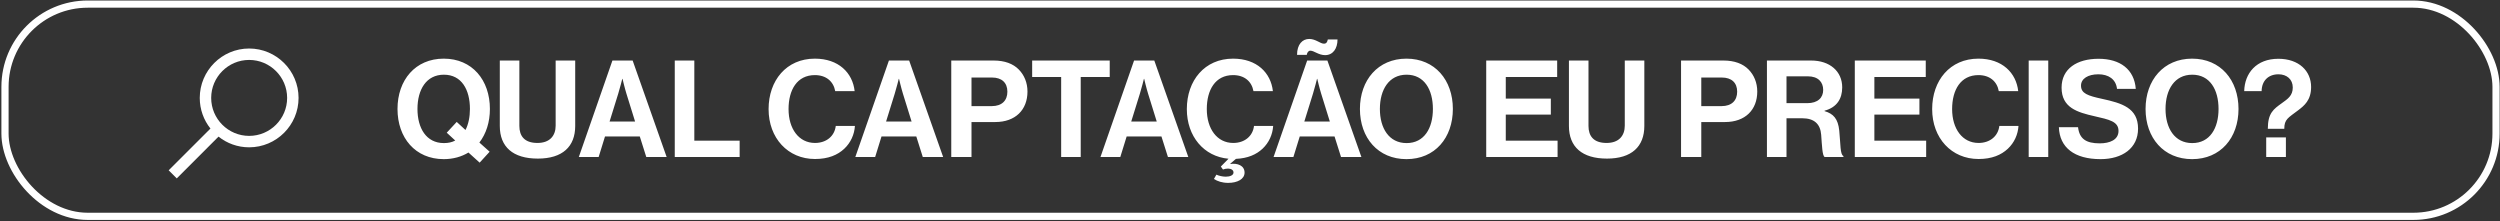 <svg xmlns="http://www.w3.org/2000/svg" width="1390" height="123" viewBox="0 0 1390 123" fill="none"><rect x="0" y="0" width="1390" height="123" fill="#333333" stroke="none"/><path d="M266.685 90.431L260.46 84.806C256.635 87.131 251.985 88.481 246.735 88.481C230.91 88.481 221.01 76.631 221.01 60.581C221.01 44.531 230.91 32.606 246.735 32.606C262.56 32.606 272.385 44.531 272.385 60.581C272.385 67.931 270.285 74.381 266.535 79.256L272.235 84.356L266.685 90.431ZM246.81 79.556C249.21 79.556 251.31 79.106 253.11 78.131L248.385 73.781L253.935 67.781L258.81 72.281C260.46 69.056 261.285 65.006 261.285 60.581C261.285 49.856 256.635 41.531 246.81 41.531C236.985 41.531 232.11 49.856 232.11 60.581C232.11 71.231 236.985 79.556 246.81 79.556ZM299.04 88.181C285.165 88.181 277.89 81.656 277.89 70.031V33.656H288.765V70.031C288.765 75.581 291.54 79.481 298.815 79.481C305.715 79.481 308.94 75.431 308.94 69.881V33.656H319.815V70.031C319.815 81.506 312.765 88.181 299.04 88.181ZM321.828 87.281L340.503 33.656H351.753L370.653 87.281H359.328L355.728 75.881H336.378L332.853 87.281H321.828ZM343.728 52.106L338.928 67.556H353.103L348.303 52.106C347.403 49.256 346.128 43.856 346.128 43.856H345.978C345.978 43.856 344.628 49.256 343.728 52.106ZM375.167 87.281V33.656H386.042V78.206H411.242V87.281H375.167ZM453.134 88.406C438.059 88.406 427.334 76.781 427.334 60.656C427.334 44.756 437.234 32.606 453.059 32.606C466.259 32.606 474.059 40.481 475.184 50.681H464.384C463.409 45.281 459.359 41.756 453.059 41.756C443.159 41.756 438.434 50.006 438.434 60.656C438.434 71.606 444.134 79.481 453.134 79.481C459.509 79.481 464.009 75.656 464.684 70.031H475.334C475.034 74.756 473.009 79.331 469.409 82.706C465.734 86.156 460.559 88.406 453.134 88.406ZM475.563 87.281L494.238 33.656H505.488L524.388 87.281H513.063L509.463 75.881H490.113L486.588 87.281H475.563ZM497.463 52.106L492.663 67.556H506.838L502.038 52.106C501.138 49.256 499.863 43.856 499.863 43.856H499.713C499.713 43.856 498.363 49.256 497.463 52.106ZM528.902 87.281V33.656H552.452C558.677 33.656 563.327 35.456 566.477 38.681C569.477 41.756 571.277 45.956 571.277 50.906C571.277 61.031 564.602 67.856 553.352 67.856H540.152V87.281H528.902ZM540.152 43.106V59.006H551.402C557.102 59.006 560.102 55.856 560.102 50.981C560.102 45.956 556.952 43.106 551.552 43.106H540.152ZM573.881 42.806V33.656H617.006V42.806H600.881V87.281H590.006V42.806H573.881ZM611.867 87.281L630.542 33.656H641.792L660.692 87.281H649.367L645.767 75.881H626.417L622.892 87.281H611.867ZM633.767 52.106L628.967 67.556H643.142L638.342 52.106C637.442 49.256 636.167 43.856 636.167 43.856H636.017C636.017 43.856 634.667 49.256 633.767 52.106ZM682.903 101.681C679.528 101.681 676.903 100.781 674.953 99.506L676.303 97.106C677.803 97.781 679.753 98.231 681.553 98.231C683.803 98.231 685.828 97.481 685.828 95.906C685.828 94.481 684.403 93.731 682.753 93.731C681.628 93.731 680.803 93.956 679.978 94.256L678.778 92.606L683.053 88.256C669.403 87.056 659.878 75.881 659.878 60.656C659.878 44.756 669.778 32.606 685.603 32.606C698.803 32.606 706.603 40.481 707.728 50.681H696.928C695.953 45.281 691.903 41.756 685.603 41.756C675.703 41.756 670.978 50.006 670.978 60.656C670.978 71.606 676.678 79.481 685.678 79.481C692.053 79.481 696.553 75.656 697.228 70.031H707.878C707.578 74.756 705.553 79.331 701.953 82.706C698.503 85.931 693.778 88.031 687.178 88.331L684.028 91.031V91.181C688.003 90.581 691.978 92.006 691.978 95.981C691.978 99.581 688.003 101.681 682.903 101.681ZM708.107 87.281L726.782 33.656H738.032L756.932 87.281H745.607L742.007 75.881H722.657L719.132 87.281H708.107ZM730.007 52.106L725.207 67.556H739.382L734.582 52.106C733.682 49.256 732.407 43.856 732.407 43.856H732.257C732.257 43.856 730.907 49.256 730.007 52.106ZM736.757 30.656C733.157 30.656 730.607 28.181 728.582 28.181C727.532 28.181 726.782 29.081 726.557 30.506H721.157C721.157 24.656 724.157 21.656 727.907 21.656C731.582 21.656 734.057 24.281 736.082 24.281C737.507 24.281 737.957 23.381 738.257 21.956H743.657C743.657 27.056 741.107 30.656 736.757 30.656ZM781.993 88.481C766.168 88.481 756.118 76.631 756.118 60.581C756.118 44.531 766.168 32.606 781.993 32.606C797.818 32.606 807.793 44.531 807.793 60.581C807.793 76.631 797.818 88.481 781.993 88.481ZM782.068 79.556C791.893 79.556 796.693 71.231 796.693 60.581C796.693 49.856 791.893 41.531 782.068 41.531C772.243 41.531 767.218 49.856 767.218 60.581C767.218 71.231 772.243 79.556 782.068 79.556ZM826.338 87.281V33.656H865.788V42.806H837.213V54.806H862.263V63.731H837.213V78.206H866.013V87.281H826.338ZM893.474 88.181C879.599 88.181 872.324 81.656 872.324 70.031V33.656H883.199V70.031C883.199 75.581 885.974 79.481 893.249 79.481C900.149 79.481 903.374 75.431 903.374 69.881V33.656H914.249V70.031C914.249 81.506 907.199 88.181 893.474 88.181ZM934.664 87.281V33.656H958.214C964.439 33.656 969.089 35.456 972.239 38.681C975.239 41.756 977.039 45.956 977.039 50.906C977.039 61.031 970.364 67.856 959.114 67.856H945.914V87.281H934.664ZM945.914 43.106V59.006H957.164C962.864 59.006 965.864 55.856 965.864 50.981C965.864 45.956 962.714 43.106 957.314 43.106H945.914ZM982.417 87.281V33.656H1007.02C1017.37 33.656 1024.27 39.656 1024.27 48.581C1024.27 54.881 1021.34 59.681 1014.44 61.556V61.781C1019.39 63.206 1021.94 66.056 1022.62 72.581C1023.37 80.156 1023.07 85.931 1024.94 86.756V87.281H1014.52C1013.17 86.681 1013.02 80.681 1012.57 74.906C1012.12 69.056 1008.82 65.756 1002.07 65.756H993.292V87.281H982.417ZM993.292 42.431V57.356H1004.84C1010.77 57.356 1013.69 54.281 1013.69 50.006C1013.69 45.656 1010.92 42.431 1005.14 42.431H993.292ZM1031.27 87.281V33.656H1070.72V42.806H1042.15V54.806H1067.2V63.731H1042.15V78.206H1070.95V87.281H1031.27ZM1100.08 88.406C1085.01 88.406 1074.28 76.781 1074.28 60.656C1074.28 44.756 1084.18 32.606 1100.01 32.606C1113.21 32.606 1121.01 40.481 1122.13 50.681H1111.33C1110.36 45.281 1106.31 41.756 1100.01 41.756C1090.11 41.756 1085.38 50.006 1085.38 60.656C1085.38 71.606 1091.08 79.481 1100.08 79.481C1106.46 79.481 1110.96 75.656 1111.63 70.031H1122.28C1121.98 74.756 1119.96 79.331 1116.36 82.706C1112.68 86.156 1107.51 88.406 1100.08 88.406ZM1127.95 87.281V33.656H1138.83V87.281H1127.95ZM1167.91 88.481C1153.36 88.481 1145.11 82.031 1144.74 70.706H1155.39C1156.14 77.156 1159.81 79.706 1167.46 79.706C1173.01 79.706 1177.89 77.756 1177.89 72.806C1177.89 67.556 1172.79 66.506 1164.61 64.631C1155.01 62.456 1146.24 59.906 1146.24 48.731C1146.24 38.156 1154.86 32.681 1166.79 32.681C1178.86 32.681 1186.66 38.606 1187.49 49.406H1177.06C1176.46 44.006 1172.26 41.306 1166.71 41.306C1160.86 41.306 1157.04 43.781 1157.04 47.606C1157.04 51.956 1160.79 53.231 1168.74 54.956C1179.76 57.356 1188.76 59.981 1188.76 71.531C1188.76 82.406 1179.99 88.481 1167.91 88.481ZM1218.81 88.481C1202.98 88.481 1192.93 76.631 1192.93 60.581C1192.93 44.531 1202.98 32.606 1218.81 32.606C1234.63 32.606 1244.61 44.531 1244.61 60.581C1244.61 76.631 1234.63 88.481 1218.81 88.481ZM1218.88 79.556C1228.71 79.556 1233.51 71.231 1233.51 60.581C1233.51 49.856 1228.71 41.531 1218.88 41.531C1209.06 41.531 1204.03 49.856 1204.03 60.581C1204.03 71.231 1209.06 79.556 1218.88 79.556ZM1260.91 71.606C1260.91 62.831 1264.13 60.656 1268.71 57.356C1271.93 55.031 1274.78 53.231 1274.78 48.656C1274.78 44.081 1271.41 41.306 1266.83 41.306C1261.28 41.306 1257.53 44.831 1257.46 50.681H1247.78C1248.01 40.706 1254.53 32.681 1266.76 32.681C1278.23 32.681 1284.98 39.506 1284.98 48.356C1284.98 55.781 1281.08 58.781 1277.86 61.256C1272.23 65.531 1270.06 66.281 1270.06 71.606H1260.91ZM1260.01 87.281V76.406H1270.96V87.281H1260.01Z" fill="white"></path><g clip-path="url(#clip0_8_133)"><path d="M138.527 26.97C123.391 26.97 111.064 39.297 111.064 54.445C111.064 60.876 113.288 66.798 117.012 71.474L93.781 94.692L98.279 99.191L121.498 75.96C126.174 79.684 132.096 81.908 138.527 81.908C153.675 81.908 166.002 69.581 166.002 54.445C166.002 39.309 153.675 26.97 138.527 26.97ZM138.527 75.554C126.899 75.554 117.418 66.086 117.418 54.445C117.418 42.804 126.899 33.324 138.527 33.324C150.155 33.324 159.648 42.804 159.648 54.445C159.648 66.086 150.168 75.554 138.527 75.554Z" fill="white"></path></g><rect x="2.781" y="2.281" width="1385.02" height="118" rx="46" stroke="white" stroke-width="4"></rect><defs><clipPath id="clip0_8_133"><rect width="72.222" height="72.222" fill="white" transform="translate(93.781 26.97)"></rect></clipPath></defs></svg>